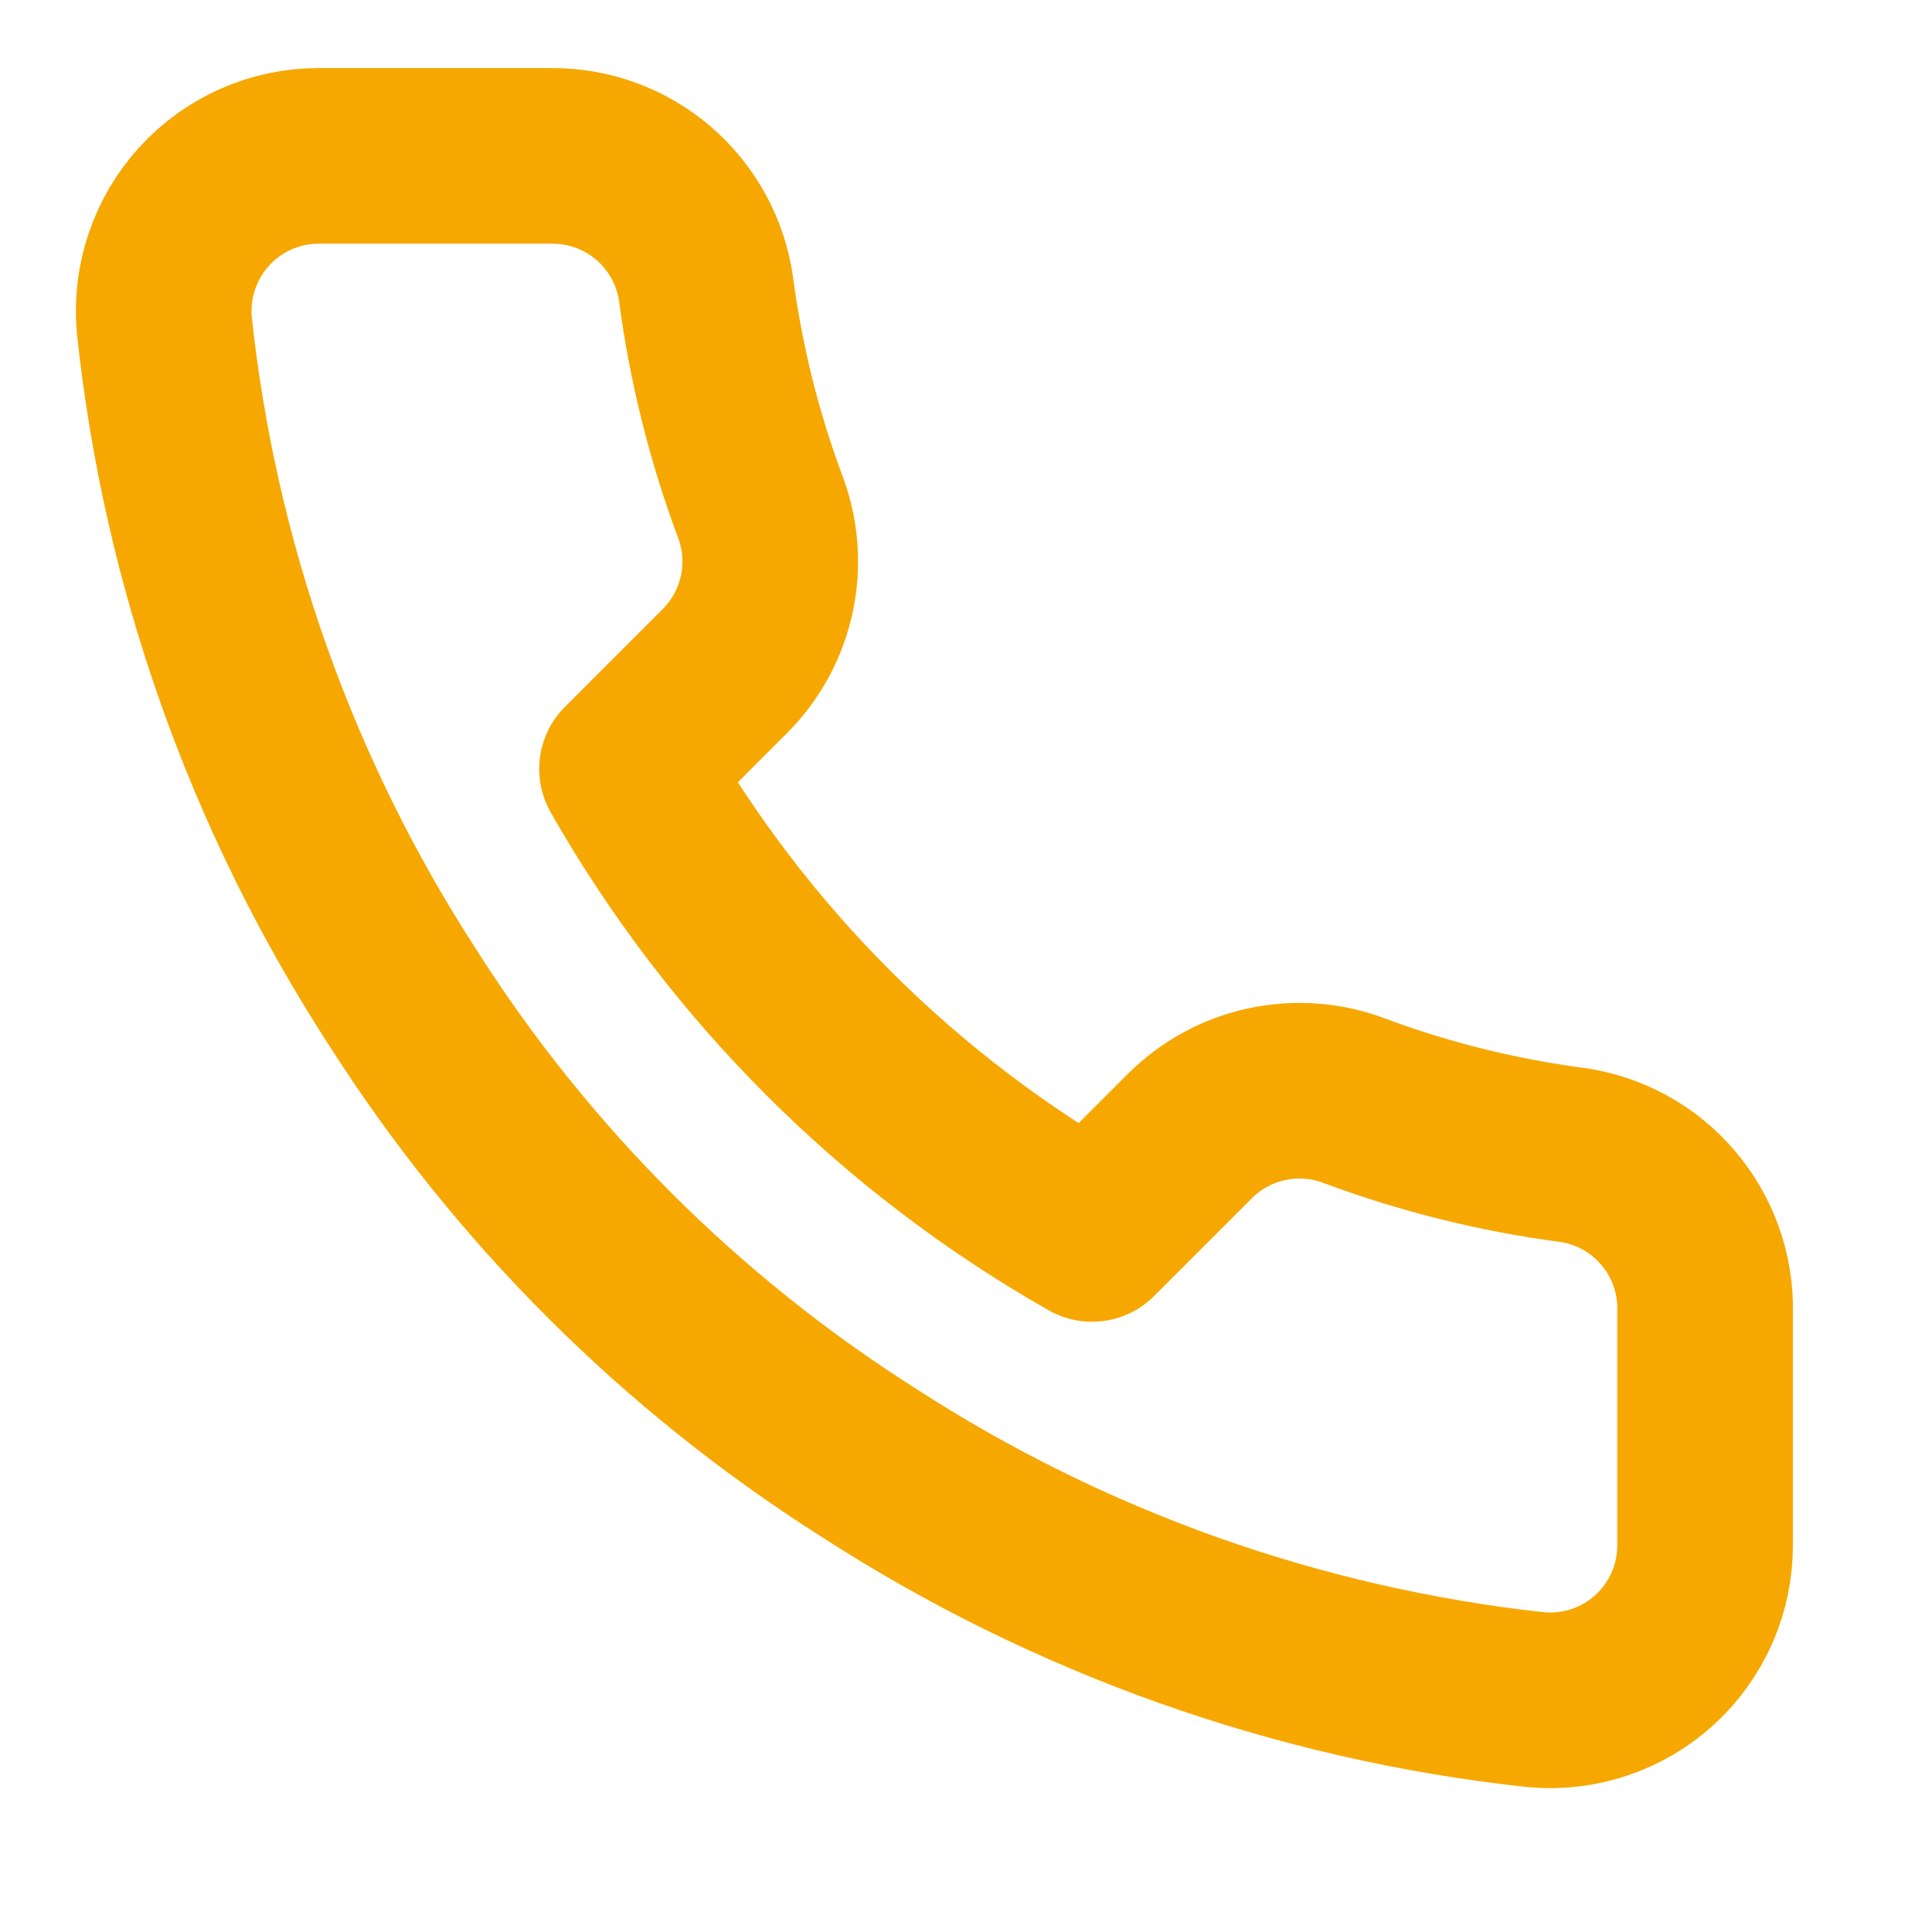 <svg width="22" height="22" viewBox="0 0 22 22" fill="none" xmlns="http://www.w3.org/2000/svg">
<g clip-path="url(#clip0_167_1806)">
<path d="M19.416 14.942V17.59C19.417 17.836 19.367 18.079 19.269 18.304C19.17 18.529 19.026 18.732 18.845 18.898C18.663 19.064 18.45 19.191 18.217 19.269C17.984 19.348 17.737 19.377 17.492 19.355C14.777 19.06 12.168 18.132 9.876 16.646C7.744 15.291 5.936 13.483 4.581 11.351C3.089 9.048 2.161 6.427 1.871 3.699C1.849 3.455 1.878 3.209 1.957 2.977C2.035 2.744 2.161 2.531 2.326 2.35C2.491 2.169 2.692 2.024 2.916 1.925C3.14 1.826 3.383 1.775 3.628 1.775H6.275C6.704 1.771 7.119 1.922 7.444 2.202C7.768 2.481 7.98 2.869 8.04 3.293C8.152 4.14 8.359 4.972 8.658 5.773C8.777 6.089 8.803 6.432 8.732 6.762C8.662 7.092 8.498 7.395 8.261 7.635L7.14 8.756C8.397 10.965 10.226 12.795 12.435 14.051L13.556 12.93C13.796 12.693 14.099 12.529 14.429 12.459C14.759 12.389 15.103 12.414 15.418 12.533C16.219 12.832 17.051 13.039 17.898 13.151C18.327 13.211 18.719 13.427 18.998 13.758C19.278 14.088 19.427 14.51 19.416 14.942Z" stroke="#F6A800" stroke-width="2" stroke-linecap="round" stroke-linejoin="round"/>
</g>
<defs>
<clipPath id="clip0_167_1806">
<rect width="21.181" height="21.181" fill="white" transform="translate(0 0.01)"/>
</clipPath>
</defs>
</svg>
